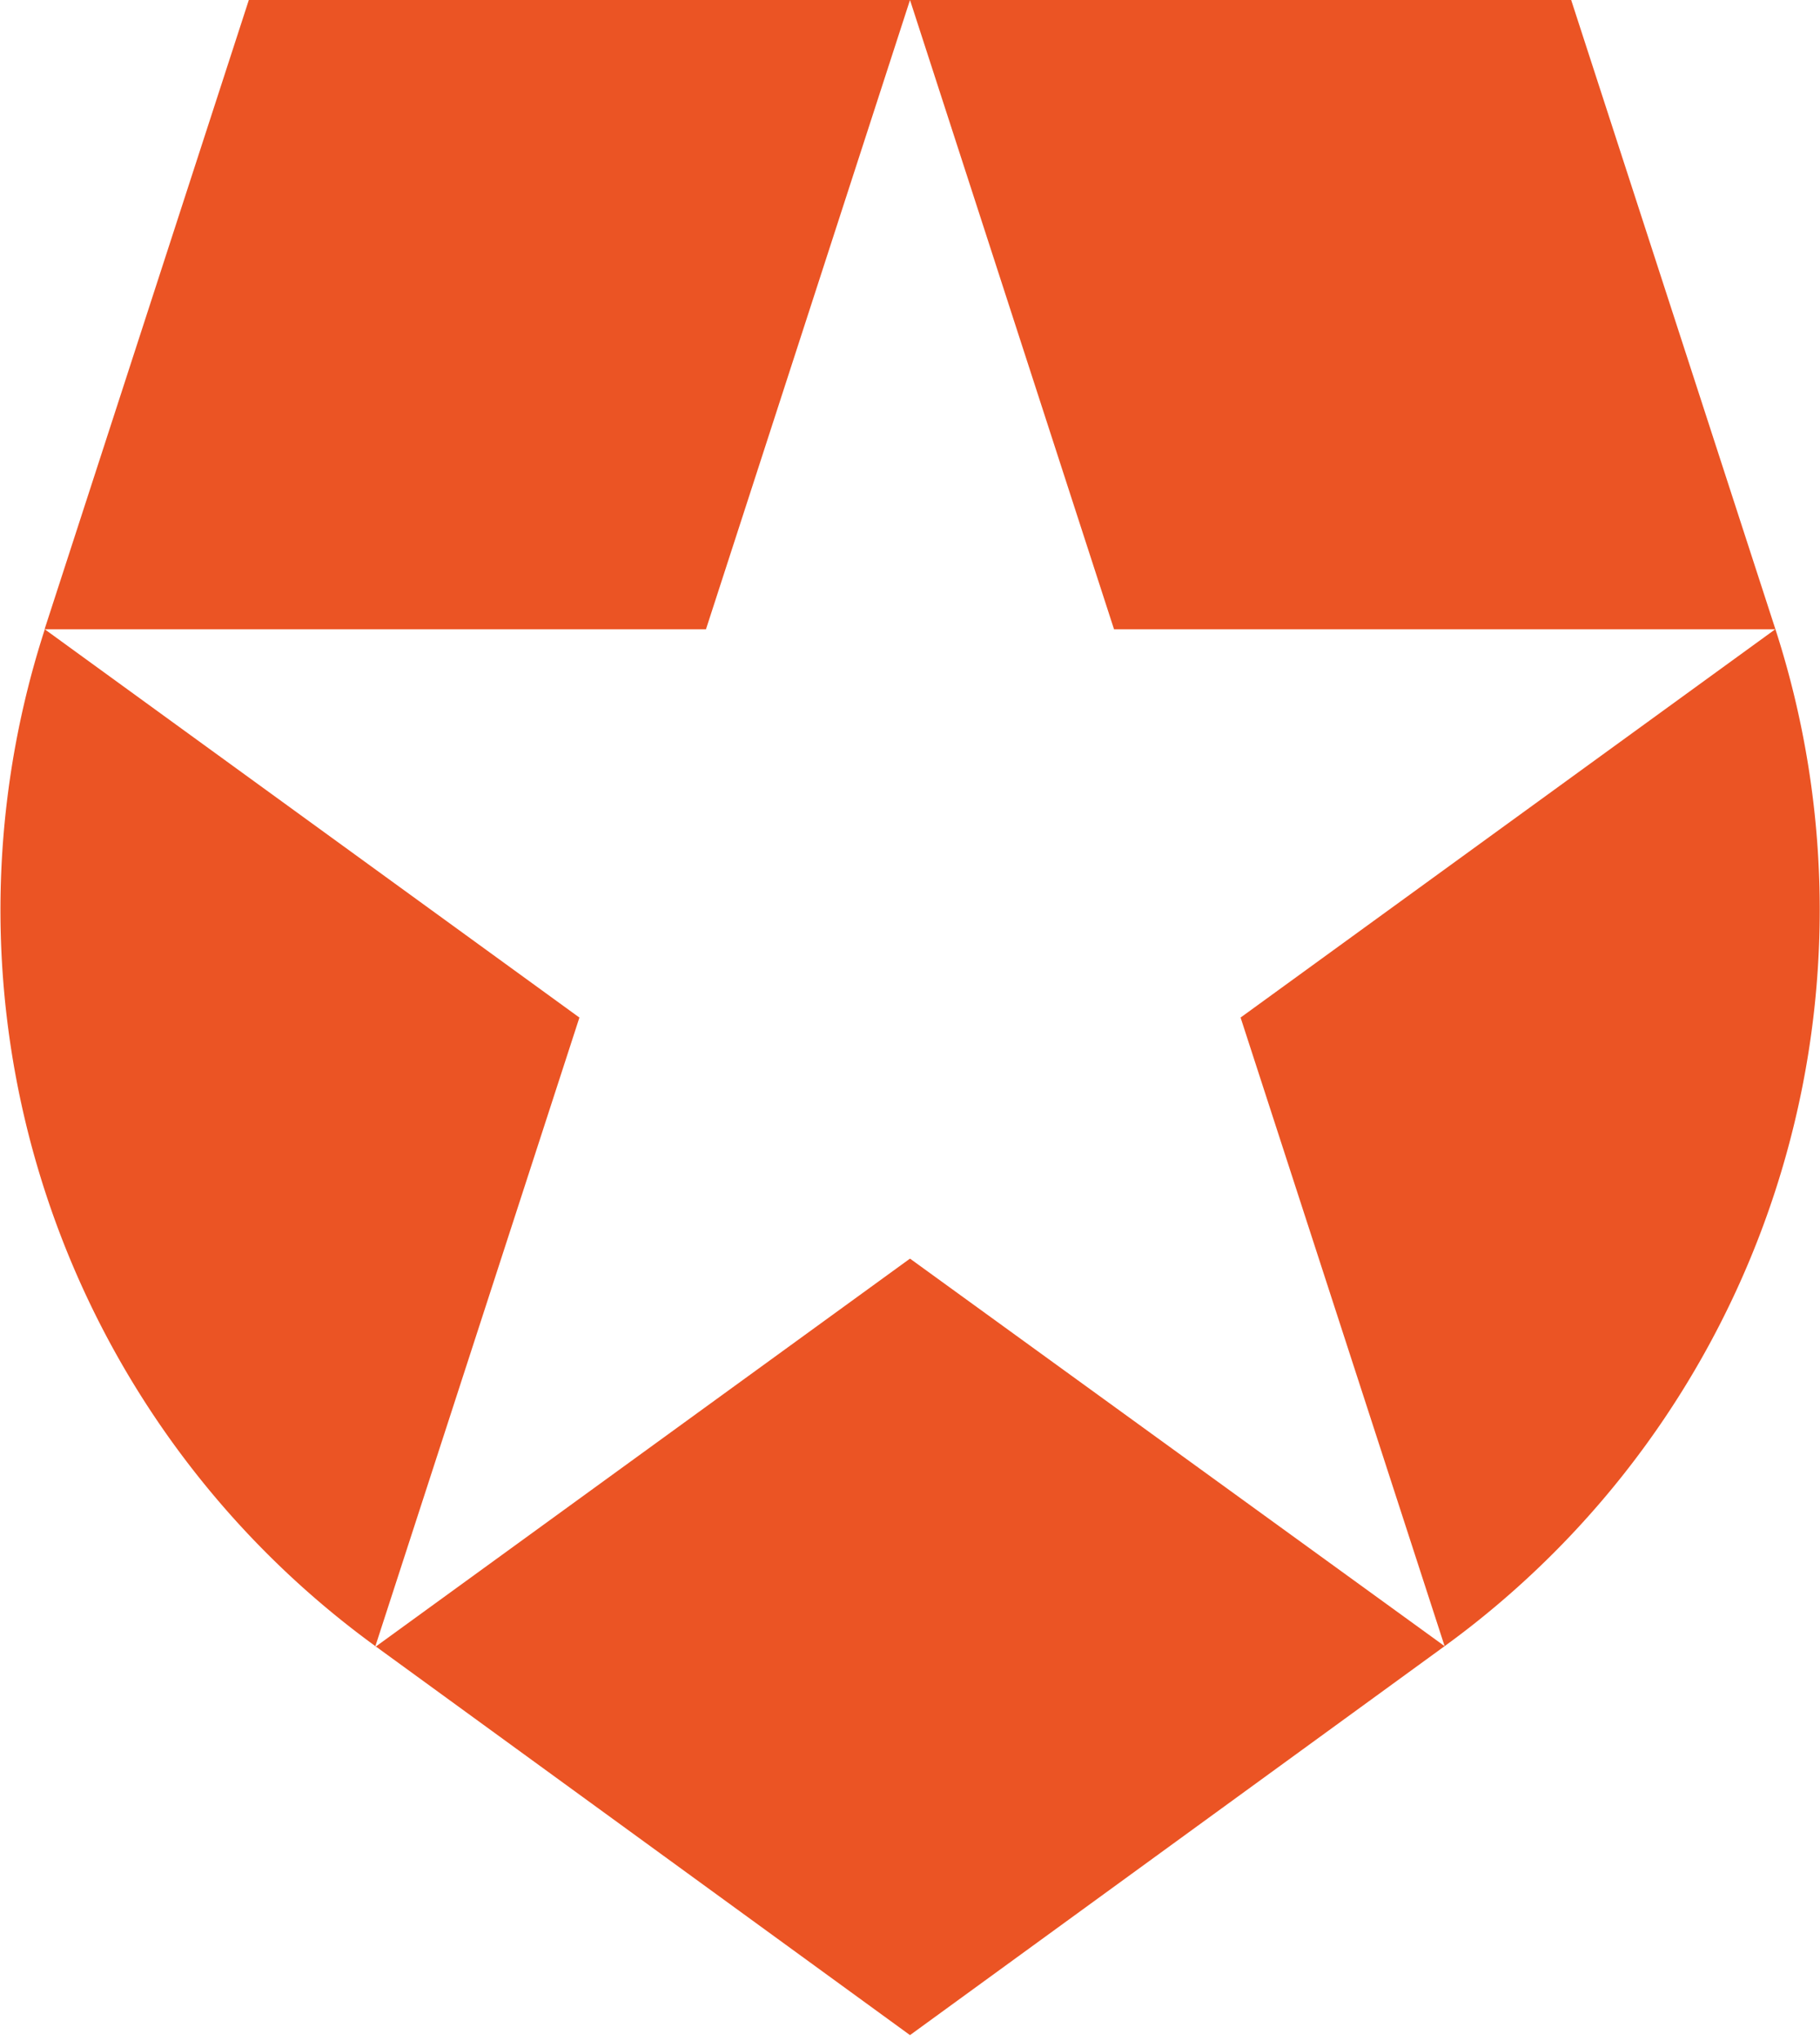 <svg xmlns="http://www.w3.org/2000/svg" preserveAspectRatio="xMinYMin meet" viewBox="0 0 256 287"><path fill="#EB5424" d="m203.2 231.5-28.7-88.4 75.2-54.6h-93L128 0h93l28.7 88.4a128 128 0 0 1-46.5 143.1zm-150.4 0 75.2 54.7 75.2-54.7L128 177l-75.2 54.6zM6.3 88.5a128 128 0 0 0 46.5 143l28.7-88.4L6.3 88.5h93L128 0H35L6.3 88.4z"/></svg>